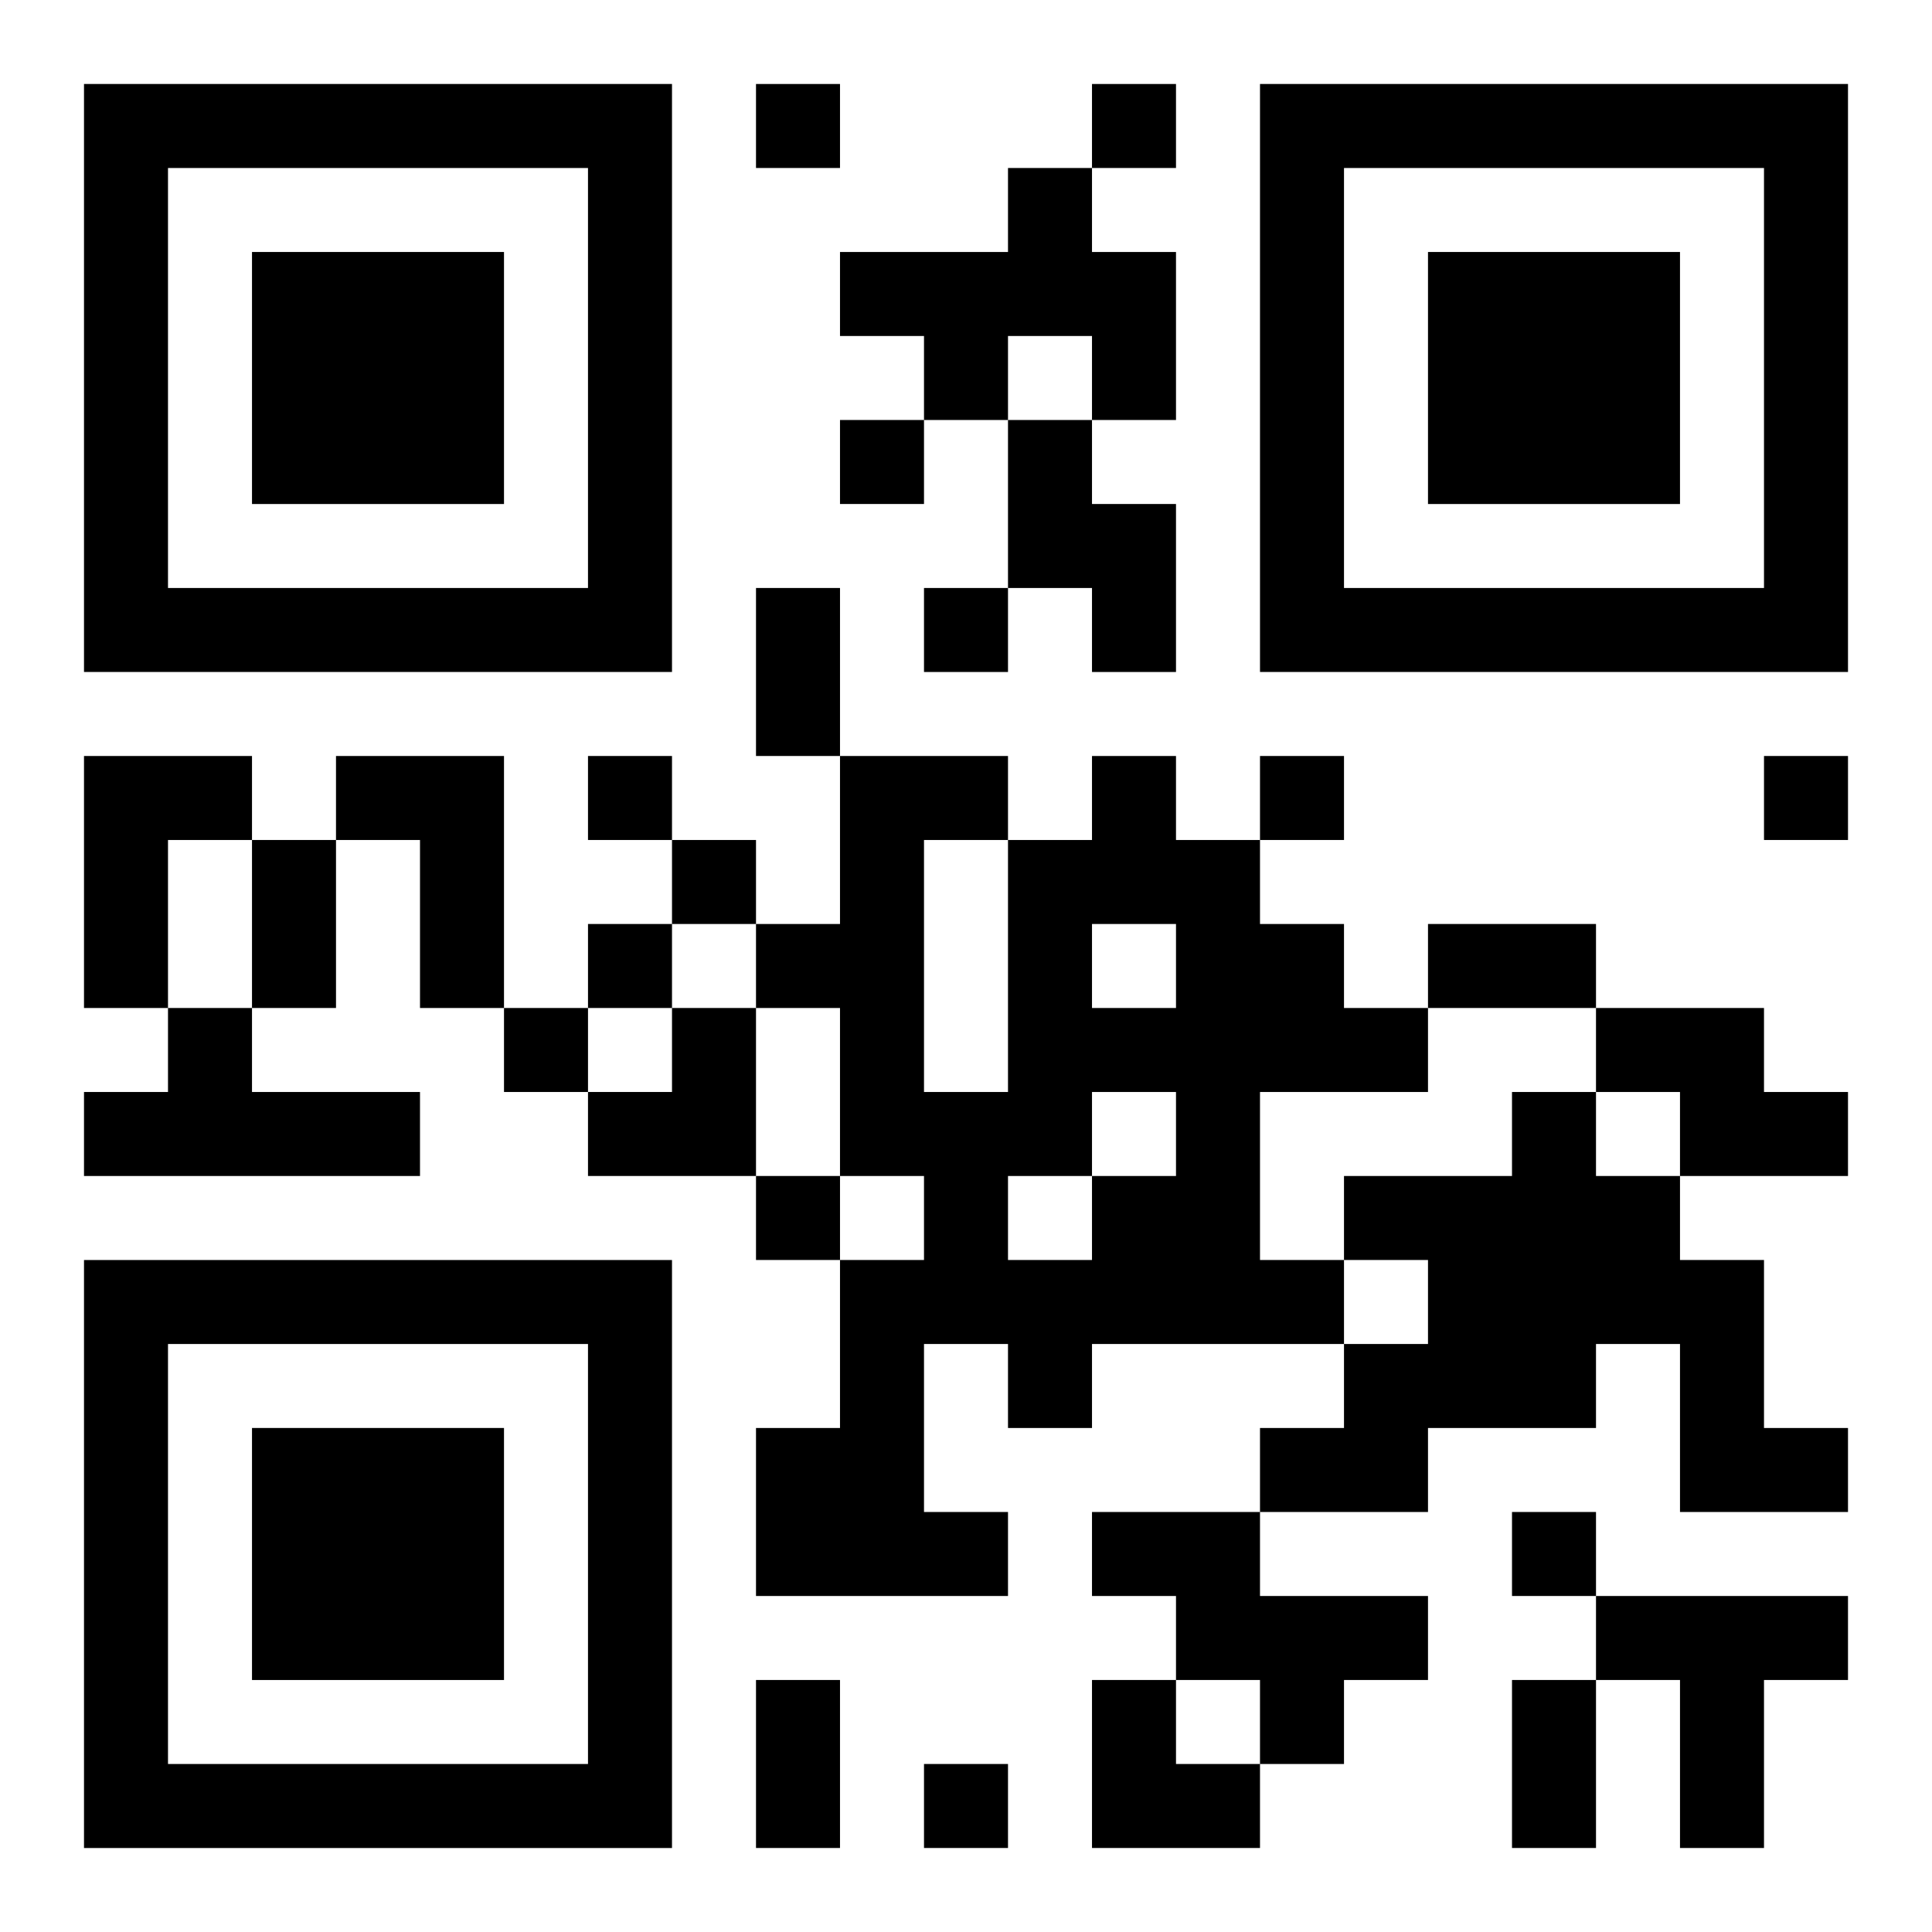 <?xml version="1.0" encoding="UTF-8"?>
<svg width="250" height="250" baseProfile="full" version="1.1" viewBox="-1 -1 23 23" xmlns="http://www.w3.org/2000/svg" xmlns:xlink="http://www.w3.org/1999/xlink"><symbol id="a"><path d="m0 7v7h7v-7h-7zm1 1h5v5h-5v-5zm1 1v3h3v-3h-3z"/></symbol><use y="-7" xlink:href="#a"/><use y="7" xlink:href="#a"/><use x="14" y="-7" xlink:href="#a"/><path d="m11 1h1v1h1v2h-1v-1h-1v1h-1v-1h-1v-1h2v-1m0 3h1v1h1v2h-1v-1h-1v-2m-11 4h2v1h-1v2h-1v-3m3 0h2v3h-1v-2h-1v-1m9 0h1v1h1v1h1v1h1v1h-2v2h1v1h-3v1h-1v-1h-1v2h1v1h-3v-2h1v-2h1v-1h-1v-2h-1v-1h1v-2h2v1h1v-1m0 2v1h1v-1h-1m0 2v1h1v-1h-1m-2-3v3h1v-3h-1m1 4v1h1v-1h-1m-10-2h1v1h2v1h-4v-1h1v-1m17 0h2v1h1v1h-2v-1h-1v-1m-1 1h1v1h1v1h1v2h1v1h-2v-2h-1v1h-2v1h-2v-1h1v-1h1v-1h-1v-1h2v-1m-5 5h2v1h2v1h-1v1h-1v-1h-1v-1h-1v-1m6 1h3v1h-1v2h-1v-2h-1v-1m-10-18v1h1v-1h-1m4 0v1h1v-1h-1m-3 4v1h1v-1h-1m1 2v1h1v-1h-1m-4 2v1h1v-1h-1m8 0v1h1v-1h-1m6 0v1h1v-1h-1m-13 1v1h1v-1h-1m-1 1v1h1v-1h-1m-1 1v1h1v-1h-1m3 2v1h1v-1h-1m9 4v1h1v-1h-1m-7 3v1h1v-1h-1m-2-14h1v2h-1v-2m-6 3h1v2h-1v-2m14 1h2v1h-2v-1m-8 9h1v2h-1v-2m9 0h1v2h-1v-2m-11-8m1 0h1v2h-2v-1h1zm5 8h1v1h1v1h-2z"/></svg>
